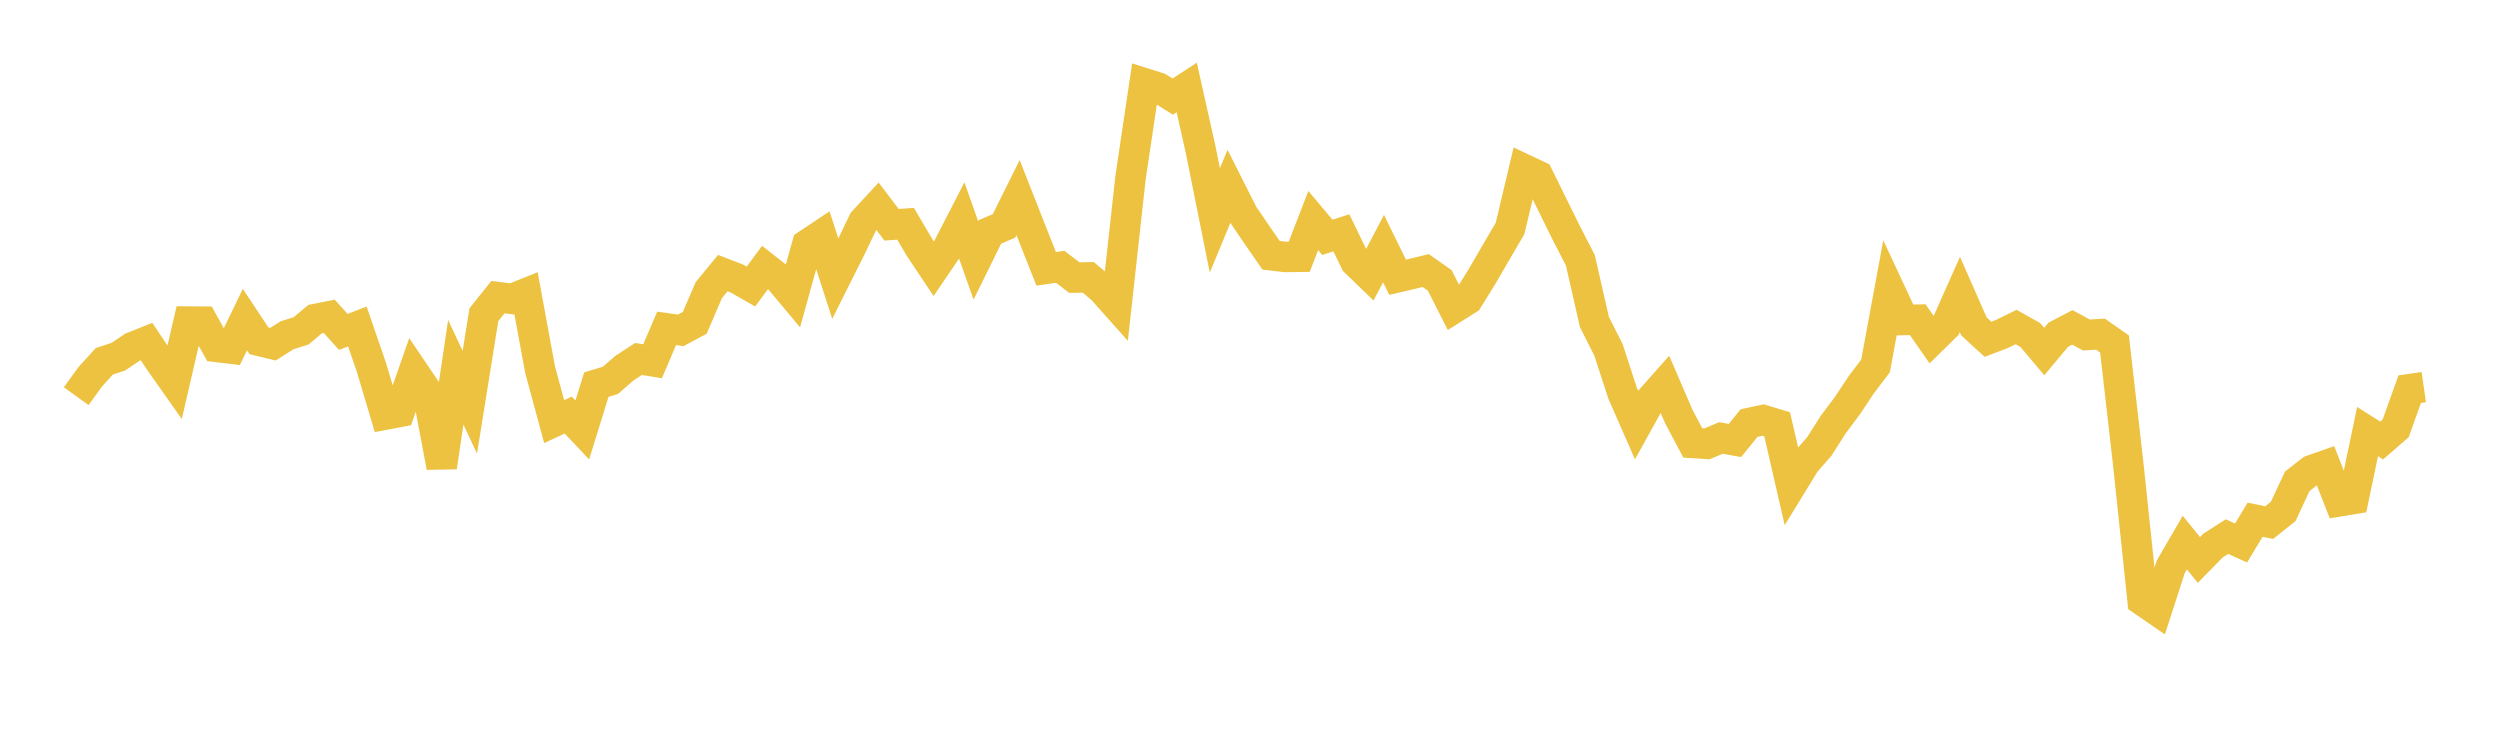 <svg width="164" height="48" xmlns="http://www.w3.org/2000/svg" xmlns:xlink="http://www.w3.org/1999/xlink"><path fill="none" stroke="rgb(237,194,64)" stroke-width="2" d="M5,25.991L5.922,24.714L6.844,23.7L7.766,23.399L8.689,22.774L9.611,22.406L10.533,23.779L11.455,25.086L12.377,21.095L13.299,21.102L14.222,22.76L15.144,22.871L16.066,20.965L16.988,22.356L17.91,22.579L18.832,21.993L19.754,21.704L20.677,20.93L21.599,20.749L22.521,21.773L23.443,21.416L24.365,24.096L25.287,27.196L26.21,27.022L27.132,24.39L28.054,25.756L28.976,30.64L29.898,24.418L30.82,26.388L31.743,20.644L32.665,19.491L33.587,19.61L34.509,19.241L35.431,24.254L36.353,27.657L37.275,27.227L38.198,28.206L39.12,25.23L40.042,24.951L40.964,24.149L41.886,23.547L42.808,23.699L43.731,21.54L44.653,21.672L45.575,21.178L46.497,19.034L47.419,17.914L48.341,18.271L49.263,18.797L50.186,17.546L51.108,18.269L52.03,19.371L52.952,16.043L53.874,15.428L54.796,18.283L55.719,16.442L56.641,14.525L57.563,13.529L58.485,14.745L59.407,14.679L60.329,16.248L61.251,17.629L62.174,16.269L63.096,14.477L64.018,17.084L64.94,15.214L65.862,14.818L66.784,12.96L67.707,15.304L68.629,17.635L69.551,17.501L70.473,18.209L71.395,18.196L72.317,18.981L73.24,20.017L74.162,11.658L75.084,5.465L76.006,5.757L76.928,6.337L77.85,5.737L78.772,9.865L79.695,14.46L80.617,12.228L81.539,14.059L82.461,15.416L83.383,16.745L84.305,16.855L85.228,16.845L86.15,14.467L87.072,15.568L87.994,15.274L88.916,17.176L89.838,18.066L90.76,16.307L91.683,18.189L92.605,17.973L93.527,17.748L94.449,18.396L95.371,20.219L96.293,19.636L97.216,18.148L98.138,16.561L99.06,14.985L99.982,11.103L100.904,11.538L101.826,13.411L102.749,15.282L103.671,17.077L104.593,21.122L105.515,22.949L106.437,25.778L107.359,27.883L108.281,26.218L109.204,25.178L110.126,27.316L111.048,29.058L111.97,29.12L112.892,28.731L113.814,28.895L114.737,27.753L115.659,27.555L116.581,27.832L117.503,31.843L118.425,30.339L119.347,29.287L120.269,27.841L121.192,26.605L122.114,25.219L123.036,24.004L123.958,19.015L124.88,20.993L125.802,20.971L126.725,22.295L127.647,21.388L128.569,19.318L129.491,21.412L130.413,22.257L131.335,21.905L132.257,21.452L133.18,21.969L134.102,23.062L135.024,21.959L135.946,21.476L136.868,21.976L137.79,21.92L138.713,22.565L139.635,30.643L140.557,39.399L141.479,40.033L142.401,37.182L143.323,35.591L144.246,36.734L145.168,35.792L146.09,35.202L147.012,35.621L147.934,34.096L148.856,34.283L149.778,33.549L150.701,31.573L151.623,30.853L152.545,30.529L153.467,32.884L154.389,32.732L155.311,28.313L156.234,28.897L157.156,28.099L158.078,25.527L159,25.395"></path></svg>